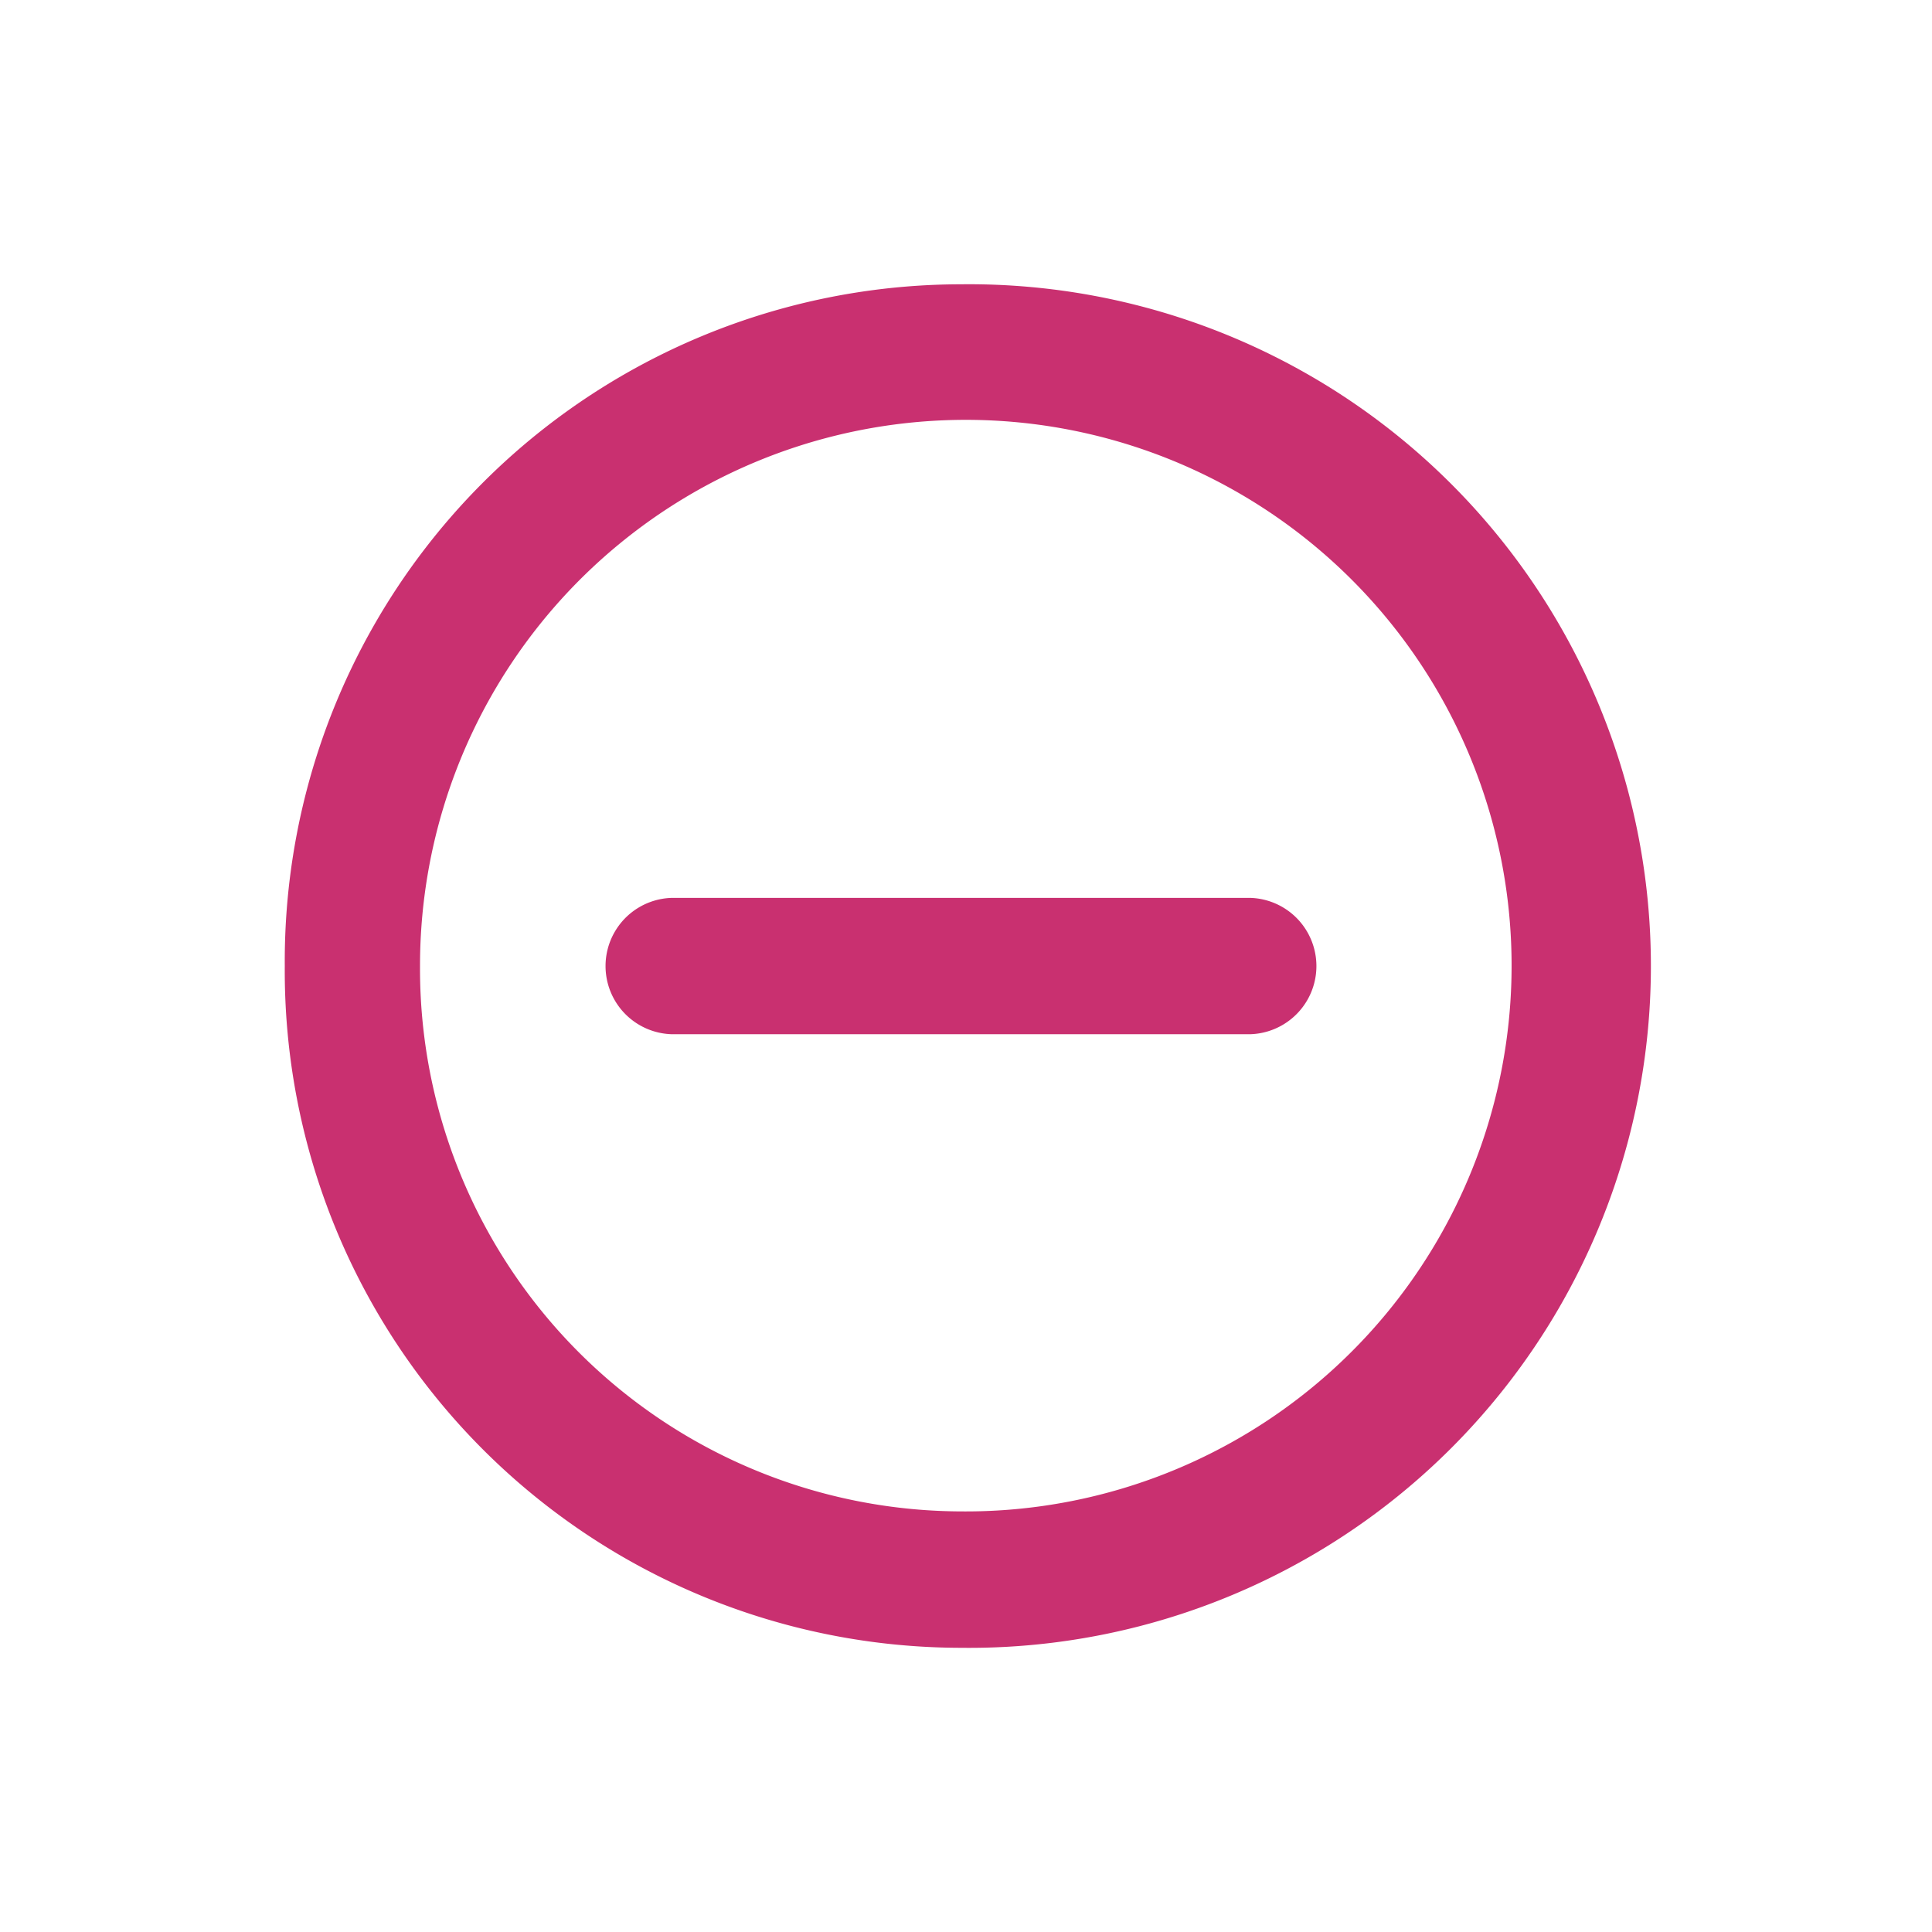 <svg xmlns="http://www.w3.org/2000/svg" width="20" height="20" viewBox="0 0 20 20">
  <g id="manfi" transform="translate(-2652 -722)">
    <rect id="Rectangle_88" data-name="Rectangle 88" width="20" height="20" transform="translate(2652 722)" fill="none"/>
    <path id="manfi-2" data-name="manfi" d="M30149.8,392.38a7.007,7.007,0,0,0,7,7.058,7.058,7.058,0,1,0,0-14.115A7.007,7.007,0,0,0,30149.8,392.38Zm1.4,0a5.65,5.65,0,1,1,5.6,5.646A5.618,5.618,0,0,1,30151.2,392.38Zm2.6.706a.706.706,0,0,1,0-1.411h6a.706.706,0,0,1,0,1.411Z" transform="translate(-27494.852 339.62)" fill="#c93070" fill-rule="evenodd"/>
  </g>
</svg>
